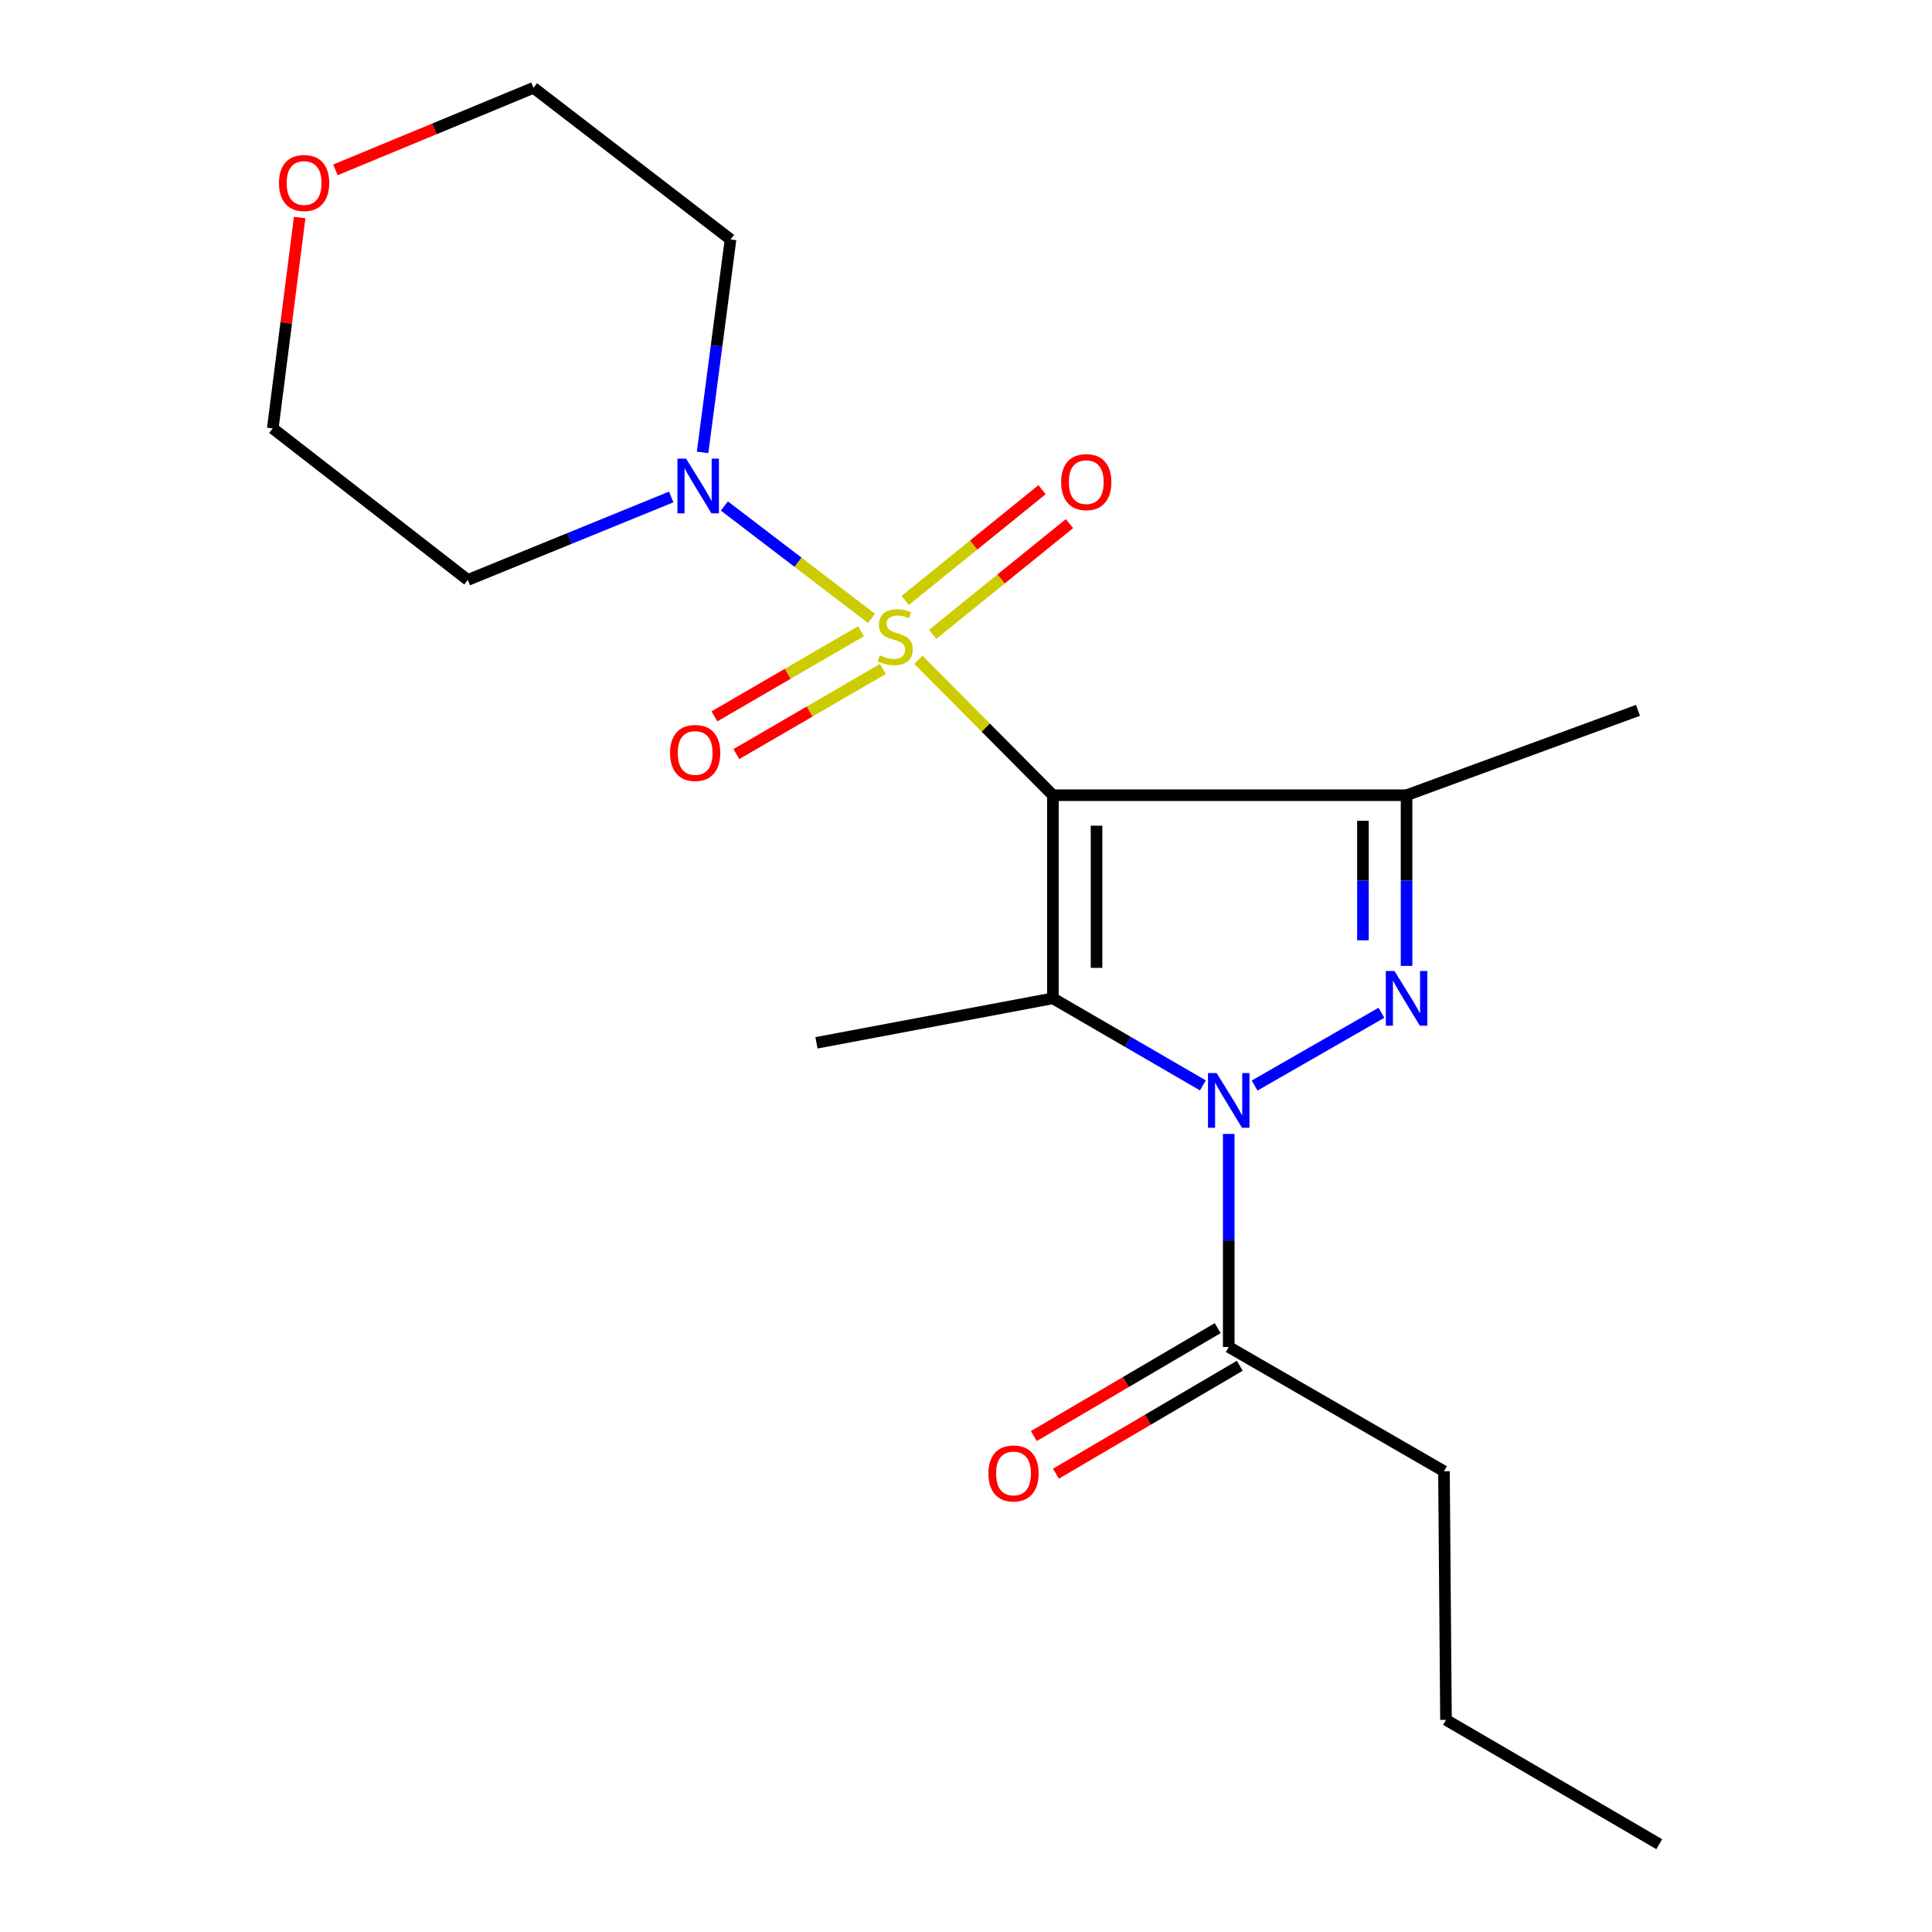 <?xml version='1.0' encoding='iso-8859-1'?>
<svg version='1.1' baseProfile='full'
              xmlns='http://www.w3.org/2000/svg'
                      xmlns:rdkit='http://www.rdkit.org/xml'
                      xmlns:xlink='http://www.w3.org/1999/xlink'
                  xml:space='preserve'
width='1000px' height='1000px' viewBox='0 0 1000 1000'>
<!-- END OF HEADER -->
<rect style='opacity:1.0;fill:#FFFFFF;stroke:none' width='1000' height='1000' x='0' y='0'> </rect>
<path class='bond-0' d='M 544.983,411.603 L 510.172,376.567' style='fill:none;fill-rule:evenodd;stroke:#000000;stroke-width:6px;stroke-linecap:butt;stroke-linejoin:miter;stroke-opacity:1' />
<path class='bond-0' d='M 510.172,376.567 L 475.361,341.531' style='fill:none;fill-rule:evenodd;stroke:#CCCC00;stroke-width:6px;stroke-linecap:butt;stroke-linejoin:miter;stroke-opacity:1' />
<path class='bond-2' d='M 544.983,411.603 L 544.983,516.738' style='fill:none;fill-rule:evenodd;stroke:#000000;stroke-width:6px;stroke-linecap:butt;stroke-linejoin:miter;stroke-opacity:1' />
<path class='bond-2' d='M 567.568,427.373 L 567.568,500.968' style='fill:none;fill-rule:evenodd;stroke:#000000;stroke-width:6px;stroke-linecap:butt;stroke-linejoin:miter;stroke-opacity:1' />
<path class='bond-4' d='M 544.983,411.603 L 728.038,411.603' style='fill:none;fill-rule:evenodd;stroke:#000000;stroke-width:6px;stroke-linecap:butt;stroke-linejoin:miter;stroke-opacity:1' />
<path class='bond-5' d='M 451.097,320.089 L 413.018,290.994' style='fill:none;fill-rule:evenodd;stroke:#CCCC00;stroke-width:6px;stroke-linecap:butt;stroke-linejoin:miter;stroke-opacity:1' />
<path class='bond-5' d='M 413.018,290.994 L 374.938,261.898' style='fill:none;fill-rule:evenodd;stroke:#0000FF;stroke-width:6px;stroke-linecap:butt;stroke-linejoin:miter;stroke-opacity:1' />
<path class='bond-7' d='M 445.639,326.729 L 407.716,348.76' style='fill:none;fill-rule:evenodd;stroke:#CCCC00;stroke-width:6px;stroke-linecap:butt;stroke-linejoin:miter;stroke-opacity:1' />
<path class='bond-7' d='M 407.716,348.76 L 369.792,370.791' style='fill:none;fill-rule:evenodd;stroke:#FF0000;stroke-width:6px;stroke-linecap:butt;stroke-linejoin:miter;stroke-opacity:1' />
<path class='bond-7' d='M 456.985,346.259 L 419.061,368.29' style='fill:none;fill-rule:evenodd;stroke:#CCCC00;stroke-width:6px;stroke-linecap:butt;stroke-linejoin:miter;stroke-opacity:1' />
<path class='bond-7' d='M 419.061,368.29 L 381.137,390.321' style='fill:none;fill-rule:evenodd;stroke:#FF0000;stroke-width:6px;stroke-linecap:butt;stroke-linejoin:miter;stroke-opacity:1' />
<path class='bond-8' d='M 482.751,328.335 L 518.159,299.677' style='fill:none;fill-rule:evenodd;stroke:#CCCC00;stroke-width:6px;stroke-linecap:butt;stroke-linejoin:miter;stroke-opacity:1' />
<path class='bond-8' d='M 518.159,299.677 L 553.567,271.018' style='fill:none;fill-rule:evenodd;stroke:#FF0000;stroke-width:6px;stroke-linecap:butt;stroke-linejoin:miter;stroke-opacity:1' />
<path class='bond-8' d='M 468.542,310.779 L 503.95,282.121' style='fill:none;fill-rule:evenodd;stroke:#CCCC00;stroke-width:6px;stroke-linecap:butt;stroke-linejoin:miter;stroke-opacity:1' />
<path class='bond-8' d='M 503.95,282.121 L 539.358,253.462' style='fill:none;fill-rule:evenodd;stroke:#FF0000;stroke-width:6px;stroke-linecap:butt;stroke-linejoin:miter;stroke-opacity:1' />
<path class='bond-1' d='M 622.619,561.802 L 583.801,539.27' style='fill:none;fill-rule:evenodd;stroke:#0000FF;stroke-width:6px;stroke-linecap:butt;stroke-linejoin:miter;stroke-opacity:1' />
<path class='bond-1' d='M 583.801,539.27 L 544.983,516.738' style='fill:none;fill-rule:evenodd;stroke:#000000;stroke-width:6px;stroke-linecap:butt;stroke-linejoin:miter;stroke-opacity:1' />
<path class='bond-6' d='M 635.99,586.914 L 635.99,642.049' style='fill:none;fill-rule:evenodd;stroke:#0000FF;stroke-width:6px;stroke-linecap:butt;stroke-linejoin:miter;stroke-opacity:1' />
<path class='bond-6' d='M 635.99,642.049 L 635.99,697.184' style='fill:none;fill-rule:evenodd;stroke:#000000;stroke-width:6px;stroke-linecap:butt;stroke-linejoin:miter;stroke-opacity:1' />
<path class='bond-20' d='M 649.383,561.877 L 715.031,524.203' style='fill:none;fill-rule:evenodd;stroke:#0000FF;stroke-width:6px;stroke-linecap:butt;stroke-linejoin:miter;stroke-opacity:1' />
<path class='bond-13' d='M 544.983,516.738 L 422.595,539.763' style='fill:none;fill-rule:evenodd;stroke:#000000;stroke-width:6px;stroke-linecap:butt;stroke-linejoin:miter;stroke-opacity:1' />
<path class='bond-3' d='M 728.038,499.95 L 728.038,455.776' style='fill:none;fill-rule:evenodd;stroke:#0000FF;stroke-width:6px;stroke-linecap:butt;stroke-linejoin:miter;stroke-opacity:1' />
<path class='bond-3' d='M 728.038,455.776 L 728.038,411.603' style='fill:none;fill-rule:evenodd;stroke:#000000;stroke-width:6px;stroke-linecap:butt;stroke-linejoin:miter;stroke-opacity:1' />
<path class='bond-3' d='M 705.453,486.698 L 705.453,455.776' style='fill:none;fill-rule:evenodd;stroke:#0000FF;stroke-width:6px;stroke-linecap:butt;stroke-linejoin:miter;stroke-opacity:1' />
<path class='bond-3' d='M 705.453,455.776 L 705.453,424.855' style='fill:none;fill-rule:evenodd;stroke:#000000;stroke-width:6px;stroke-linecap:butt;stroke-linejoin:miter;stroke-opacity:1' />
<path class='bond-14' d='M 728.038,411.603 L 847.816,367.674' style='fill:none;fill-rule:evenodd;stroke:#000000;stroke-width:6px;stroke-linecap:butt;stroke-linejoin:miter;stroke-opacity:1' />
<path class='bond-11' d='M 347.416,257.23 L 294.776,278.705' style='fill:none;fill-rule:evenodd;stroke:#0000FF;stroke-width:6px;stroke-linecap:butt;stroke-linejoin:miter;stroke-opacity:1' />
<path class='bond-11' d='M 294.776,278.705 L 242.136,300.181' style='fill:none;fill-rule:evenodd;stroke:#000000;stroke-width:6px;stroke-linecap:butt;stroke-linejoin:miter;stroke-opacity:1' />
<path class='bond-12' d='M 363.656,234.157 L 370.891,179.042' style='fill:none;fill-rule:evenodd;stroke:#0000FF;stroke-width:6px;stroke-linecap:butt;stroke-linejoin:miter;stroke-opacity:1' />
<path class='bond-12' d='M 370.891,179.042 L 378.126,123.927' style='fill:none;fill-rule:evenodd;stroke:#000000;stroke-width:6px;stroke-linecap:butt;stroke-linejoin:miter;stroke-opacity:1' />
<path class='bond-9' d='M 630.273,687.445 L 582.69,715.374' style='fill:none;fill-rule:evenodd;stroke:#000000;stroke-width:6px;stroke-linecap:butt;stroke-linejoin:miter;stroke-opacity:1' />
<path class='bond-9' d='M 582.69,715.374 L 535.106,743.304' style='fill:none;fill-rule:evenodd;stroke:#FF0000;stroke-width:6px;stroke-linecap:butt;stroke-linejoin:miter;stroke-opacity:1' />
<path class='bond-9' d='M 641.706,706.923 L 594.122,734.852' style='fill:none;fill-rule:evenodd;stroke:#000000;stroke-width:6px;stroke-linecap:butt;stroke-linejoin:miter;stroke-opacity:1' />
<path class='bond-9' d='M 594.122,734.852 L 546.539,762.782' style='fill:none;fill-rule:evenodd;stroke:#FF0000;stroke-width:6px;stroke-linecap:butt;stroke-linejoin:miter;stroke-opacity:1' />
<path class='bond-15' d='M 635.99,697.184 L 747.399,761.515' style='fill:none;fill-rule:evenodd;stroke:#000000;stroke-width:6px;stroke-linecap:butt;stroke-linejoin:miter;stroke-opacity:1' />
<path class='bond-10' d='M 173.616,87.924 L 224.878,66.689' style='fill:none;fill-rule:evenodd;stroke:#FF0000;stroke-width:6px;stroke-linecap:butt;stroke-linejoin:miter;stroke-opacity:1' />
<path class='bond-10' d='M 224.878,66.689 L 276.14,45.455' style='fill:none;fill-rule:evenodd;stroke:#000000;stroke-width:6px;stroke-linecap:butt;stroke-linejoin:miter;stroke-opacity:1' />
<path class='bond-21' d='M 155.11,112.604 L 148.145,167.169' style='fill:none;fill-rule:evenodd;stroke:#FF0000;stroke-width:6px;stroke-linecap:butt;stroke-linejoin:miter;stroke-opacity:1' />
<path class='bond-21' d='M 148.145,167.169 L 141.179,221.734' style='fill:none;fill-rule:evenodd;stroke:#000000;stroke-width:6px;stroke-linecap:butt;stroke-linejoin:miter;stroke-opacity:1' />
<path class='bond-17' d='M 242.136,300.181 L 141.179,221.734' style='fill:none;fill-rule:evenodd;stroke:#000000;stroke-width:6px;stroke-linecap:butt;stroke-linejoin:miter;stroke-opacity:1' />
<path class='bond-16' d='M 378.126,123.927 L 276.14,45.455' style='fill:none;fill-rule:evenodd;stroke:#000000;stroke-width:6px;stroke-linecap:butt;stroke-linejoin:miter;stroke-opacity:1' />
<path class='bond-18' d='M 747.399,761.515 L 748.44,890.189' style='fill:none;fill-rule:evenodd;stroke:#000000;stroke-width:6px;stroke-linecap:butt;stroke-linejoin:miter;stroke-opacity:1' />
<path class='bond-19' d='M 748.44,890.189 L 858.821,954.545' style='fill:none;fill-rule:evenodd;stroke:#000000;stroke-width:6px;stroke-linecap:butt;stroke-linejoin:miter;stroke-opacity:1' />
<path  class='atom-1' d='M 455.386 339.2
Q 455.706 339.32, 457.026 339.88
Q 458.346 340.44, 459.786 340.8
Q 461.266 341.12, 462.706 341.12
Q 465.386 341.12, 466.946 339.84
Q 468.506 338.52, 468.506 336.24
Q 468.506 334.68, 467.706 333.72
Q 466.946 332.76, 465.746 332.24
Q 464.546 331.72, 462.546 331.12
Q 460.026 330.36, 458.506 329.64
Q 457.026 328.92, 455.946 327.4
Q 454.906 325.88, 454.906 323.32
Q 454.906 319.76, 457.306 317.56
Q 459.746 315.36, 464.546 315.36
Q 467.826 315.36, 471.546 316.92
L 470.626 320
Q 467.226 318.6, 464.666 318.6
Q 461.906 318.6, 460.386 319.76
Q 458.866 320.88, 458.906 322.84
Q 458.906 324.36, 459.666 325.28
Q 460.466 326.2, 461.586 326.72
Q 462.746 327.24, 464.666 327.84
Q 467.226 328.64, 468.746 329.44
Q 470.266 330.24, 471.346 331.88
Q 472.466 333.48, 472.466 336.24
Q 472.466 340.16, 469.826 342.28
Q 467.226 344.36, 462.866 344.36
Q 460.346 344.36, 458.426 343.8
Q 456.546 343.28, 454.306 342.36
L 455.386 339.2
' fill='#CCCC00'/>
<path  class='atom-2' d='M 629.73 555.403
L 639.01 570.403
Q 639.93 571.883, 641.41 574.563
Q 642.89 577.243, 642.97 577.403
L 642.97 555.403
L 646.73 555.403
L 646.73 583.723
L 642.85 583.723
L 632.89 567.323
Q 631.73 565.403, 630.49 563.203
Q 629.29 561.003, 628.93 560.323
L 628.93 583.723
L 625.25 583.723
L 625.25 555.403
L 629.73 555.403
' fill='#0000FF'/>
<path  class='atom-4' d='M 721.778 502.578
L 731.058 517.578
Q 731.978 519.058, 733.458 521.738
Q 734.938 524.418, 735.018 524.578
L 735.018 502.578
L 738.778 502.578
L 738.778 530.898
L 734.898 530.898
L 724.938 514.498
Q 723.778 512.578, 722.538 510.378
Q 721.338 508.178, 720.978 507.498
L 720.978 530.898
L 717.298 530.898
L 717.298 502.578
L 721.778 502.578
' fill='#0000FF'/>
<path  class='atom-6' d='M 355.115 237.375
L 364.395 252.375
Q 365.315 253.855, 366.795 256.535
Q 368.275 259.215, 368.355 259.375
L 368.355 237.375
L 372.115 237.375
L 372.115 265.695
L 368.235 265.695
L 358.275 249.295
Q 357.115 247.375, 355.875 245.175
Q 354.675 242.975, 354.315 242.295
L 354.315 265.695
L 350.635 265.695
L 350.635 237.375
L 355.115 237.375
' fill='#0000FF'/>
<path  class='atom-8' d='M 346.819 389.725
Q 346.819 382.925, 350.179 379.125
Q 353.539 375.325, 359.819 375.325
Q 366.099 375.325, 369.459 379.125
Q 372.819 382.925, 372.819 389.725
Q 372.819 396.605, 369.419 400.525
Q 366.019 404.405, 359.819 404.405
Q 353.579 404.405, 350.179 400.525
Q 346.819 396.645, 346.819 389.725
M 359.819 401.205
Q 364.139 401.205, 366.459 398.325
Q 368.819 395.405, 368.819 389.725
Q 368.819 384.165, 366.459 381.365
Q 364.139 378.525, 359.819 378.525
Q 355.499 378.525, 353.139 381.325
Q 350.819 384.125, 350.819 389.725
Q 350.819 395.445, 353.139 398.325
Q 355.499 401.205, 359.819 401.205
' fill='#FF0000'/>
<path  class='atom-9' d='M 549.248 249.544
Q 549.248 242.744, 552.608 238.944
Q 555.968 235.144, 562.248 235.144
Q 568.528 235.144, 571.888 238.944
Q 575.248 242.744, 575.248 249.544
Q 575.248 256.424, 571.848 260.344
Q 568.448 264.224, 562.248 264.224
Q 556.008 264.224, 552.608 260.344
Q 549.248 256.464, 549.248 249.544
M 562.248 261.024
Q 566.568 261.024, 568.888 258.144
Q 571.248 255.224, 571.248 249.544
Q 571.248 243.984, 568.888 241.184
Q 566.568 238.344, 562.248 238.344
Q 557.928 238.344, 555.568 241.144
Q 553.248 243.944, 553.248 249.544
Q 553.248 255.264, 555.568 258.144
Q 557.928 261.024, 562.248 261.024
' fill='#FF0000'/>
<path  class='atom-10' d='M 511.593 762.649
Q 511.593 755.849, 514.953 752.049
Q 518.313 748.249, 524.593 748.249
Q 530.873 748.249, 534.233 752.049
Q 537.593 755.849, 537.593 762.649
Q 537.593 769.529, 534.193 773.449
Q 530.793 777.329, 524.593 777.329
Q 518.353 777.329, 514.953 773.449
Q 511.593 769.569, 511.593 762.649
M 524.593 774.129
Q 528.913 774.129, 531.233 771.249
Q 533.593 768.329, 533.593 762.649
Q 533.593 757.089, 531.233 754.289
Q 528.913 751.449, 524.593 751.449
Q 520.273 751.449, 517.913 754.249
Q 515.593 757.049, 515.593 762.649
Q 515.593 768.369, 517.913 771.249
Q 520.273 774.129, 524.593 774.129
' fill='#FF0000'/>
<path  class='atom-11' d='M 144.403 94.721
Q 144.403 87.921, 147.763 84.121
Q 151.123 80.321, 157.403 80.321
Q 163.683 80.321, 167.043 84.121
Q 170.403 87.921, 170.403 94.721
Q 170.403 101.601, 167.003 105.521
Q 163.603 109.401, 157.403 109.401
Q 151.163 109.401, 147.763 105.521
Q 144.403 101.641, 144.403 94.721
M 157.403 106.201
Q 161.723 106.201, 164.043 103.321
Q 166.403 100.401, 166.403 94.721
Q 166.403 89.161, 164.043 86.361
Q 161.723 83.521, 157.403 83.521
Q 153.083 83.521, 150.723 86.321
Q 148.403 89.121, 148.403 94.721
Q 148.403 100.441, 150.723 103.321
Q 153.083 106.201, 157.403 106.201
' fill='#FF0000'/>
</svg>
